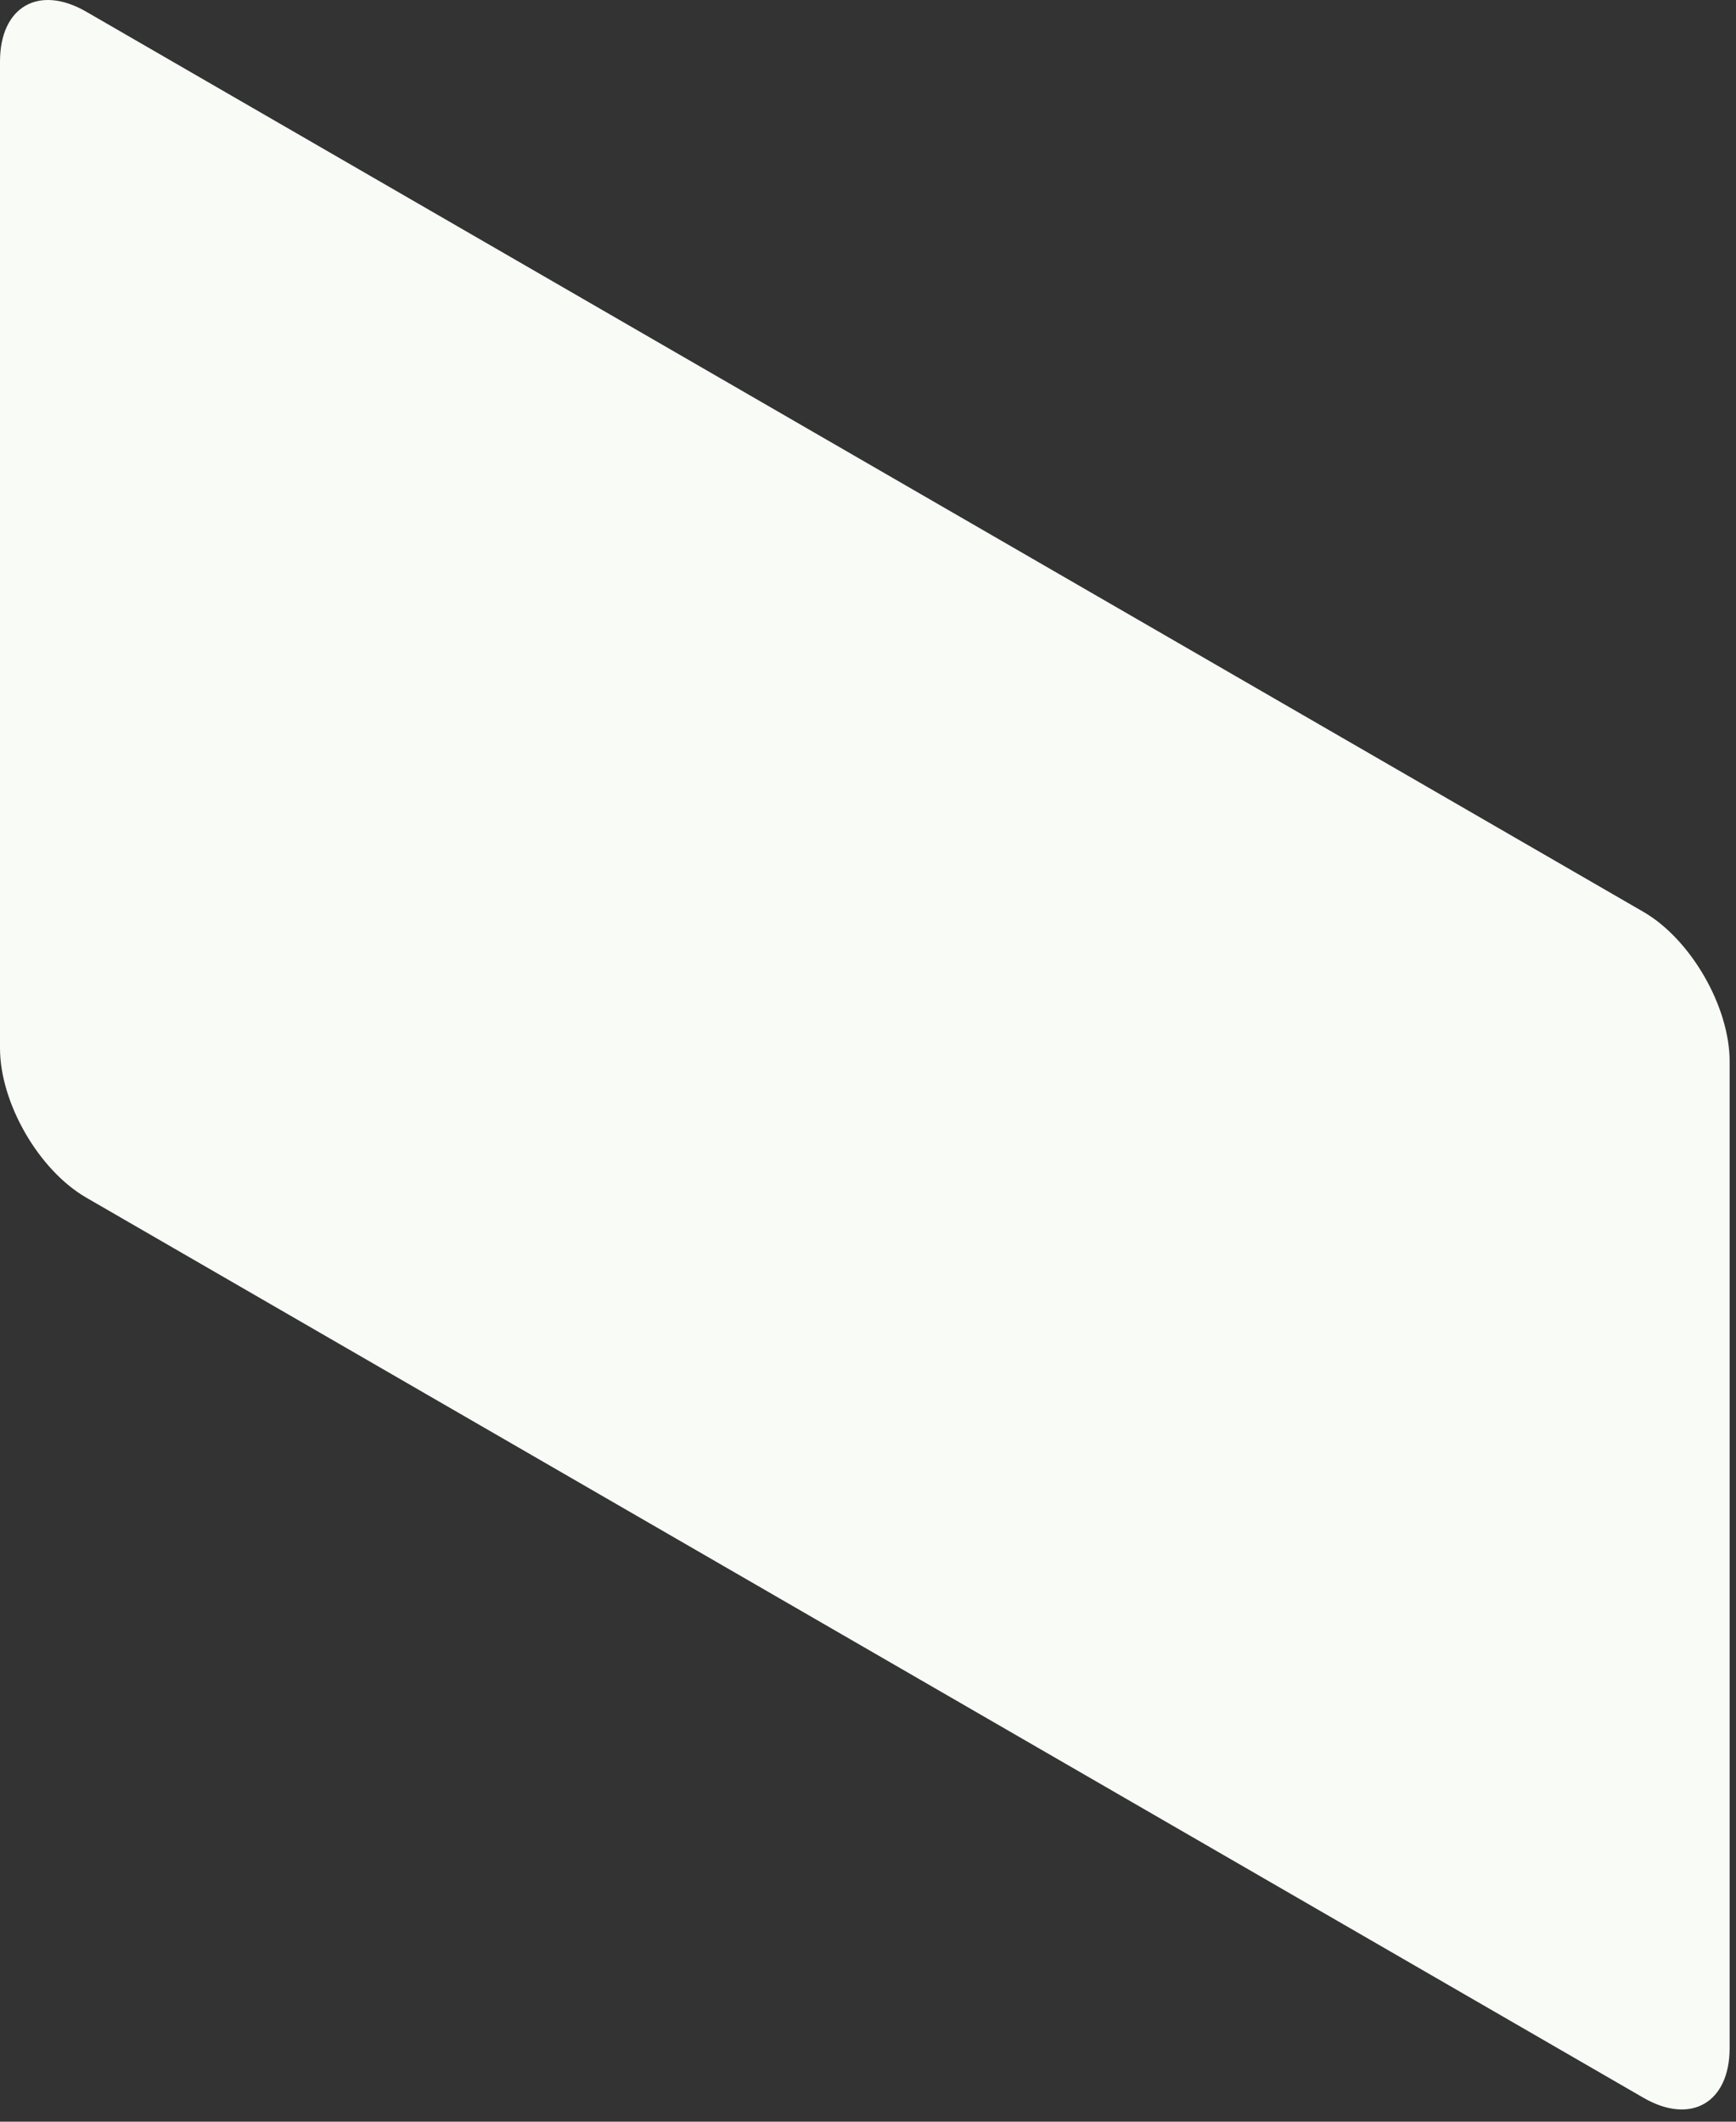 <?xml version="1.0" encoding="utf-8"?>
<svg xmlns="http://www.w3.org/2000/svg" fill="none" height="100%" overflow="visible" preserveAspectRatio="none" style="display: block;" viewBox="0 0 81 99" width="100%">
<rect x="0" y="0" width="81" height="99" fill="#333333" stroke="none"/>
<path d="M80.703 95.559C80.704 98.117 78.894 99.163 76.681 97.884L4.021 55.88C1.809 54.601 -0.001 51.463 2.34198e-07 48.906V2.87C2.34198e-07 0.314 1.81 -0.733 4.022 0.545L76.681 42.549C78.892 43.828 80.703 46.968 80.703 49.525L80.703 95.559Z" fill="#F9FBF6" id="Vector"/>
</svg>